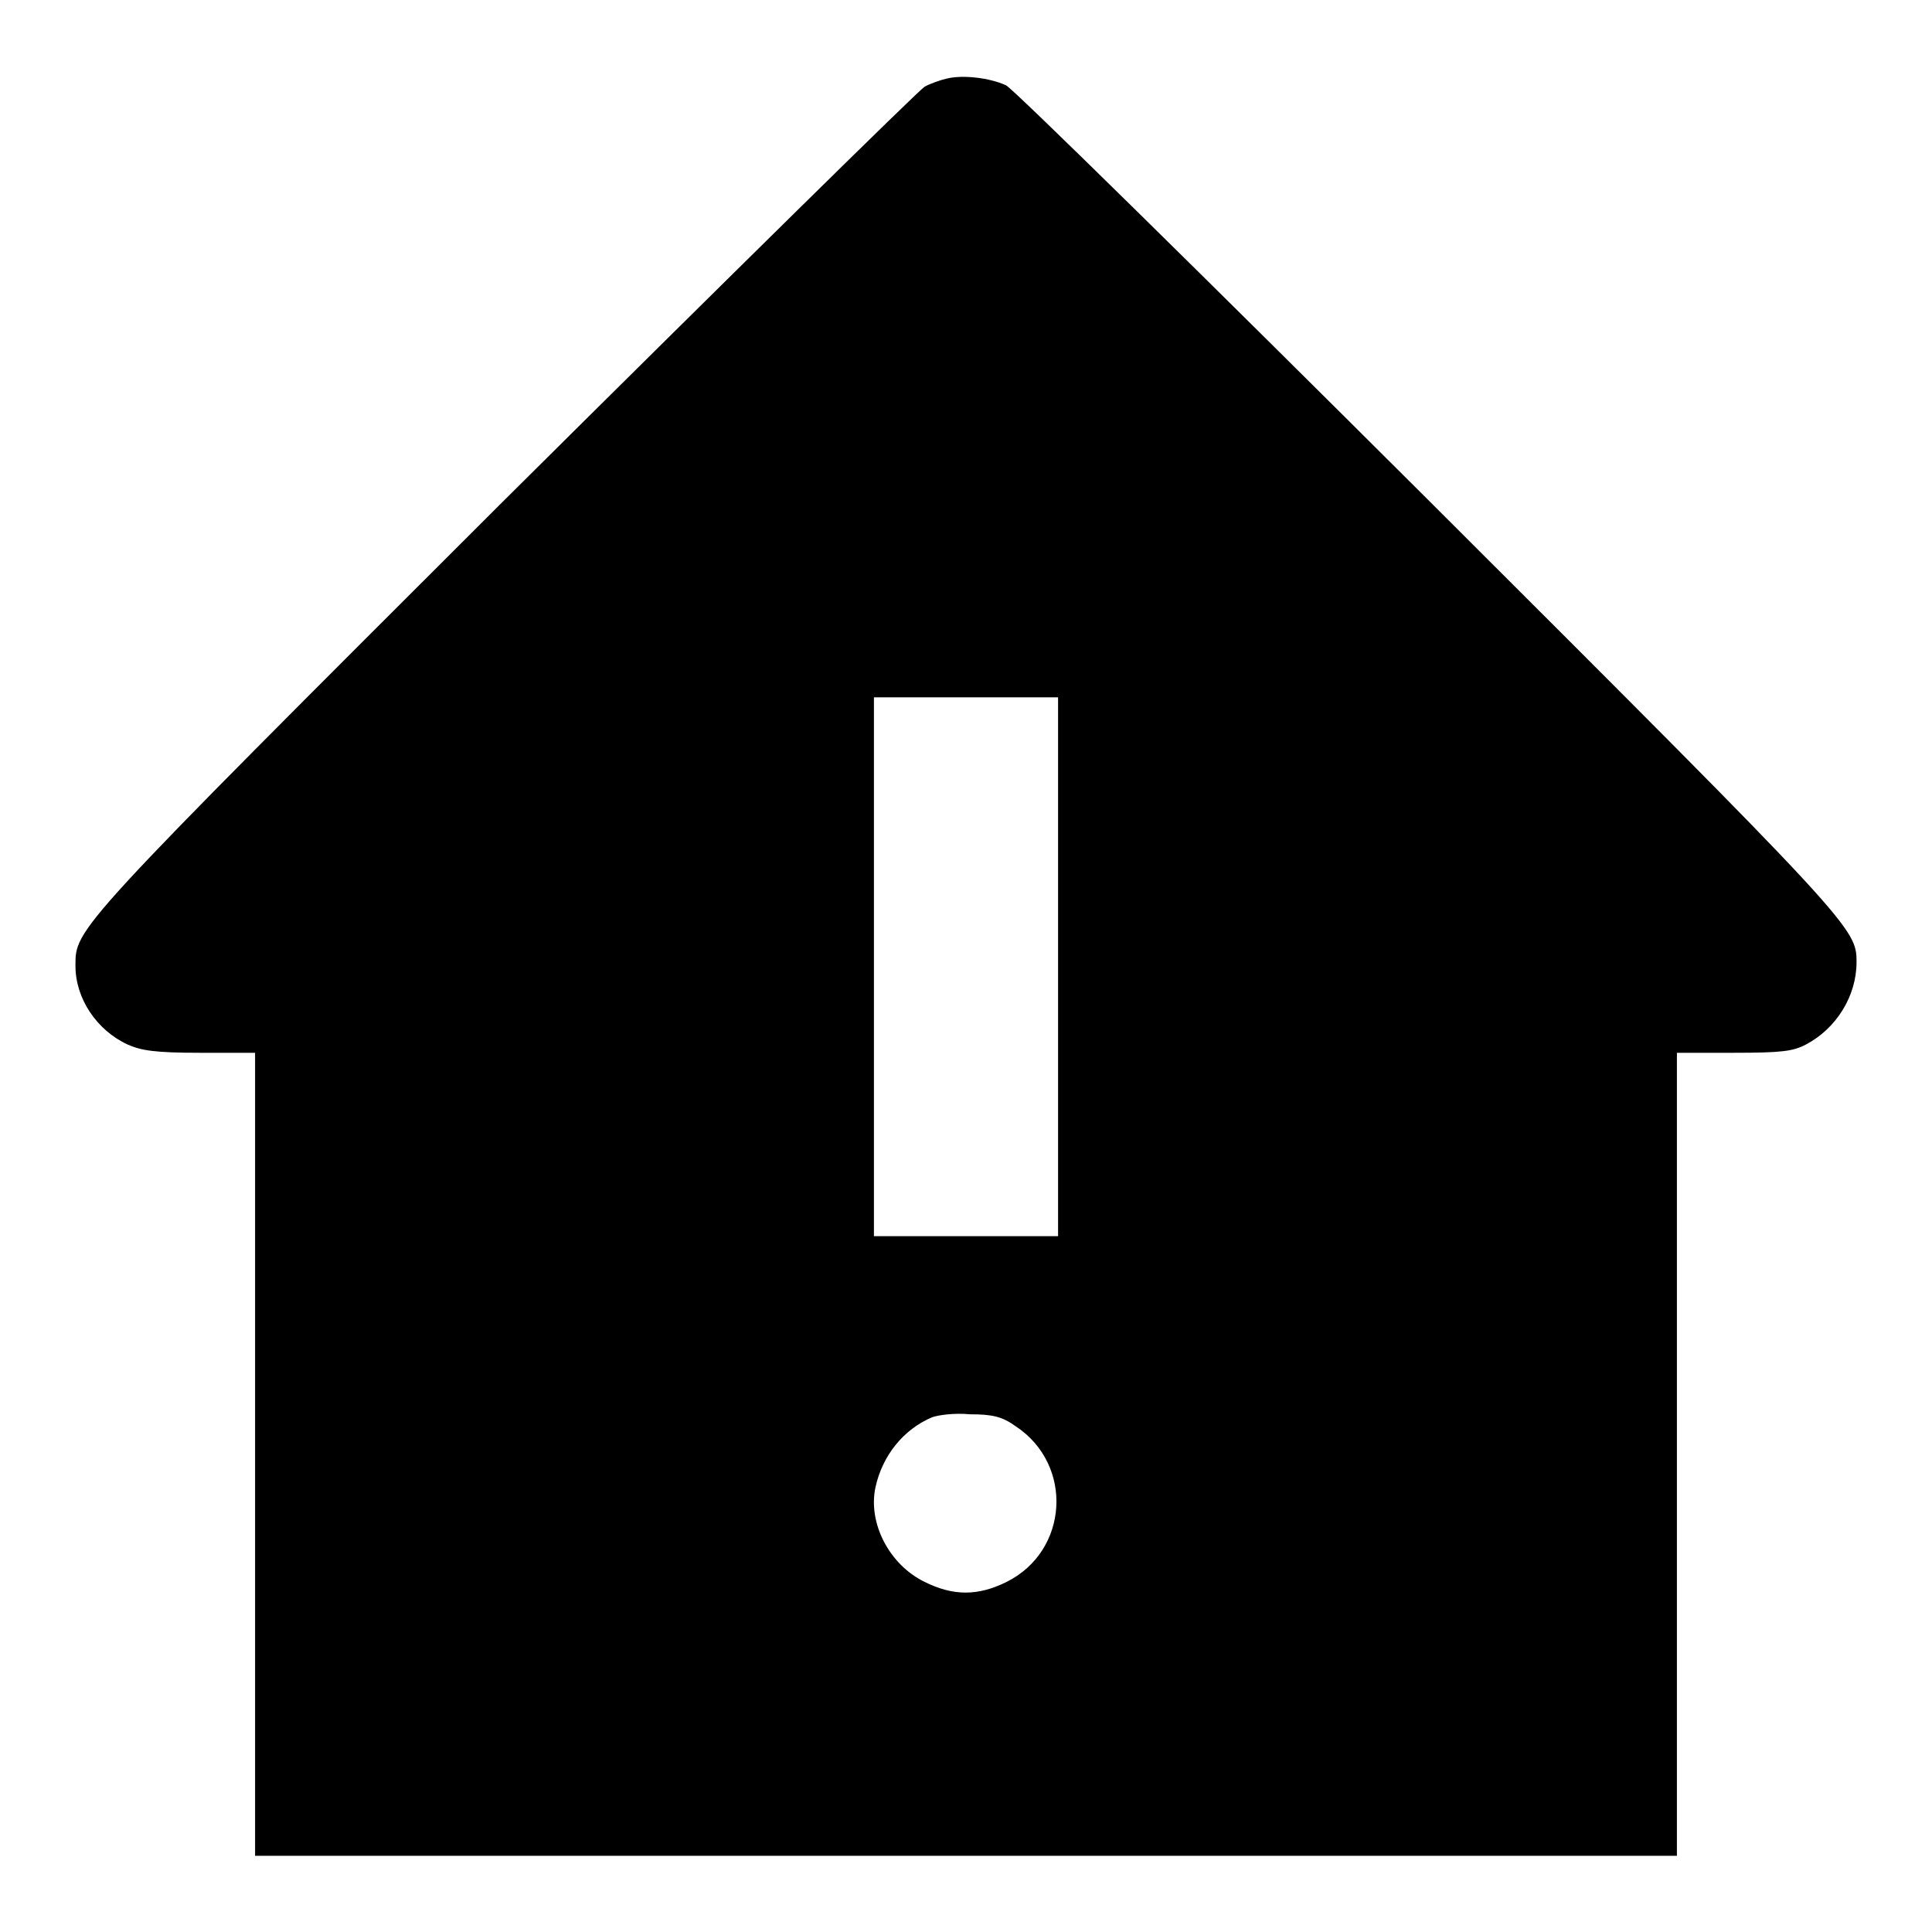 <?xml version="1.0" encoding="utf-8"?>
<!-- Svg Vector Icons : http://www.onlinewebfonts.com/icon -->
<!DOCTYPE svg PUBLIC "-//W3C//DTD SVG 1.1//EN" "http://www.w3.org/Graphics/SVG/1.1/DTD/svg11.dtd">
<svg version="1.1" xmlns="http://www.w3.org/2000/svg" xmlns:xlink="http://www.w3.org/1999/xlink" x="0px" y="0px" viewBox="0 0 256 256" enable-background="new 0 0 256 256" xml:space="preserve">
<g><g><g><path fill="#000000" d="M125.5,10.4c-0.9,0.2-2.3,0.7-3,1.1S96.7,36.6,66.8,66.3C9.5,123.5,10,123,10,128c0,4.3,2.8,8.5,6.9,10.4c1.8,0.8,3.6,1.1,9.6,1.1h7.3v53.2v53.2H128h94.2v-53.2v-53.2h7.5c6.4,0,7.9-0.2,9.6-1.1c4-2.1,6.7-6.4,6.7-10.9c0-4.5-0.2-4.8-56.8-61.3c-29.9-29.8-55-54.5-55.9-54.9C131.1,10.3,127.6,9.9,125.5,10.4z M140.2,128.1v35.7H128h-12.2v-35.7V92.4H128h12.2V128.1z M134.6,189c7.7,5.1,7,16.5-1.2,20.6c-3.8,1.9-7.1,1.9-10.9,0c-4.7-2.3-7.5-7.8-6.5-12.5c0.9-4.2,3.7-7.7,7.5-9.3c0.8-0.3,3-0.6,5-0.4C131.5,187.4,132.8,187.7,134.6,189z"/></g></g></g>
</svg>